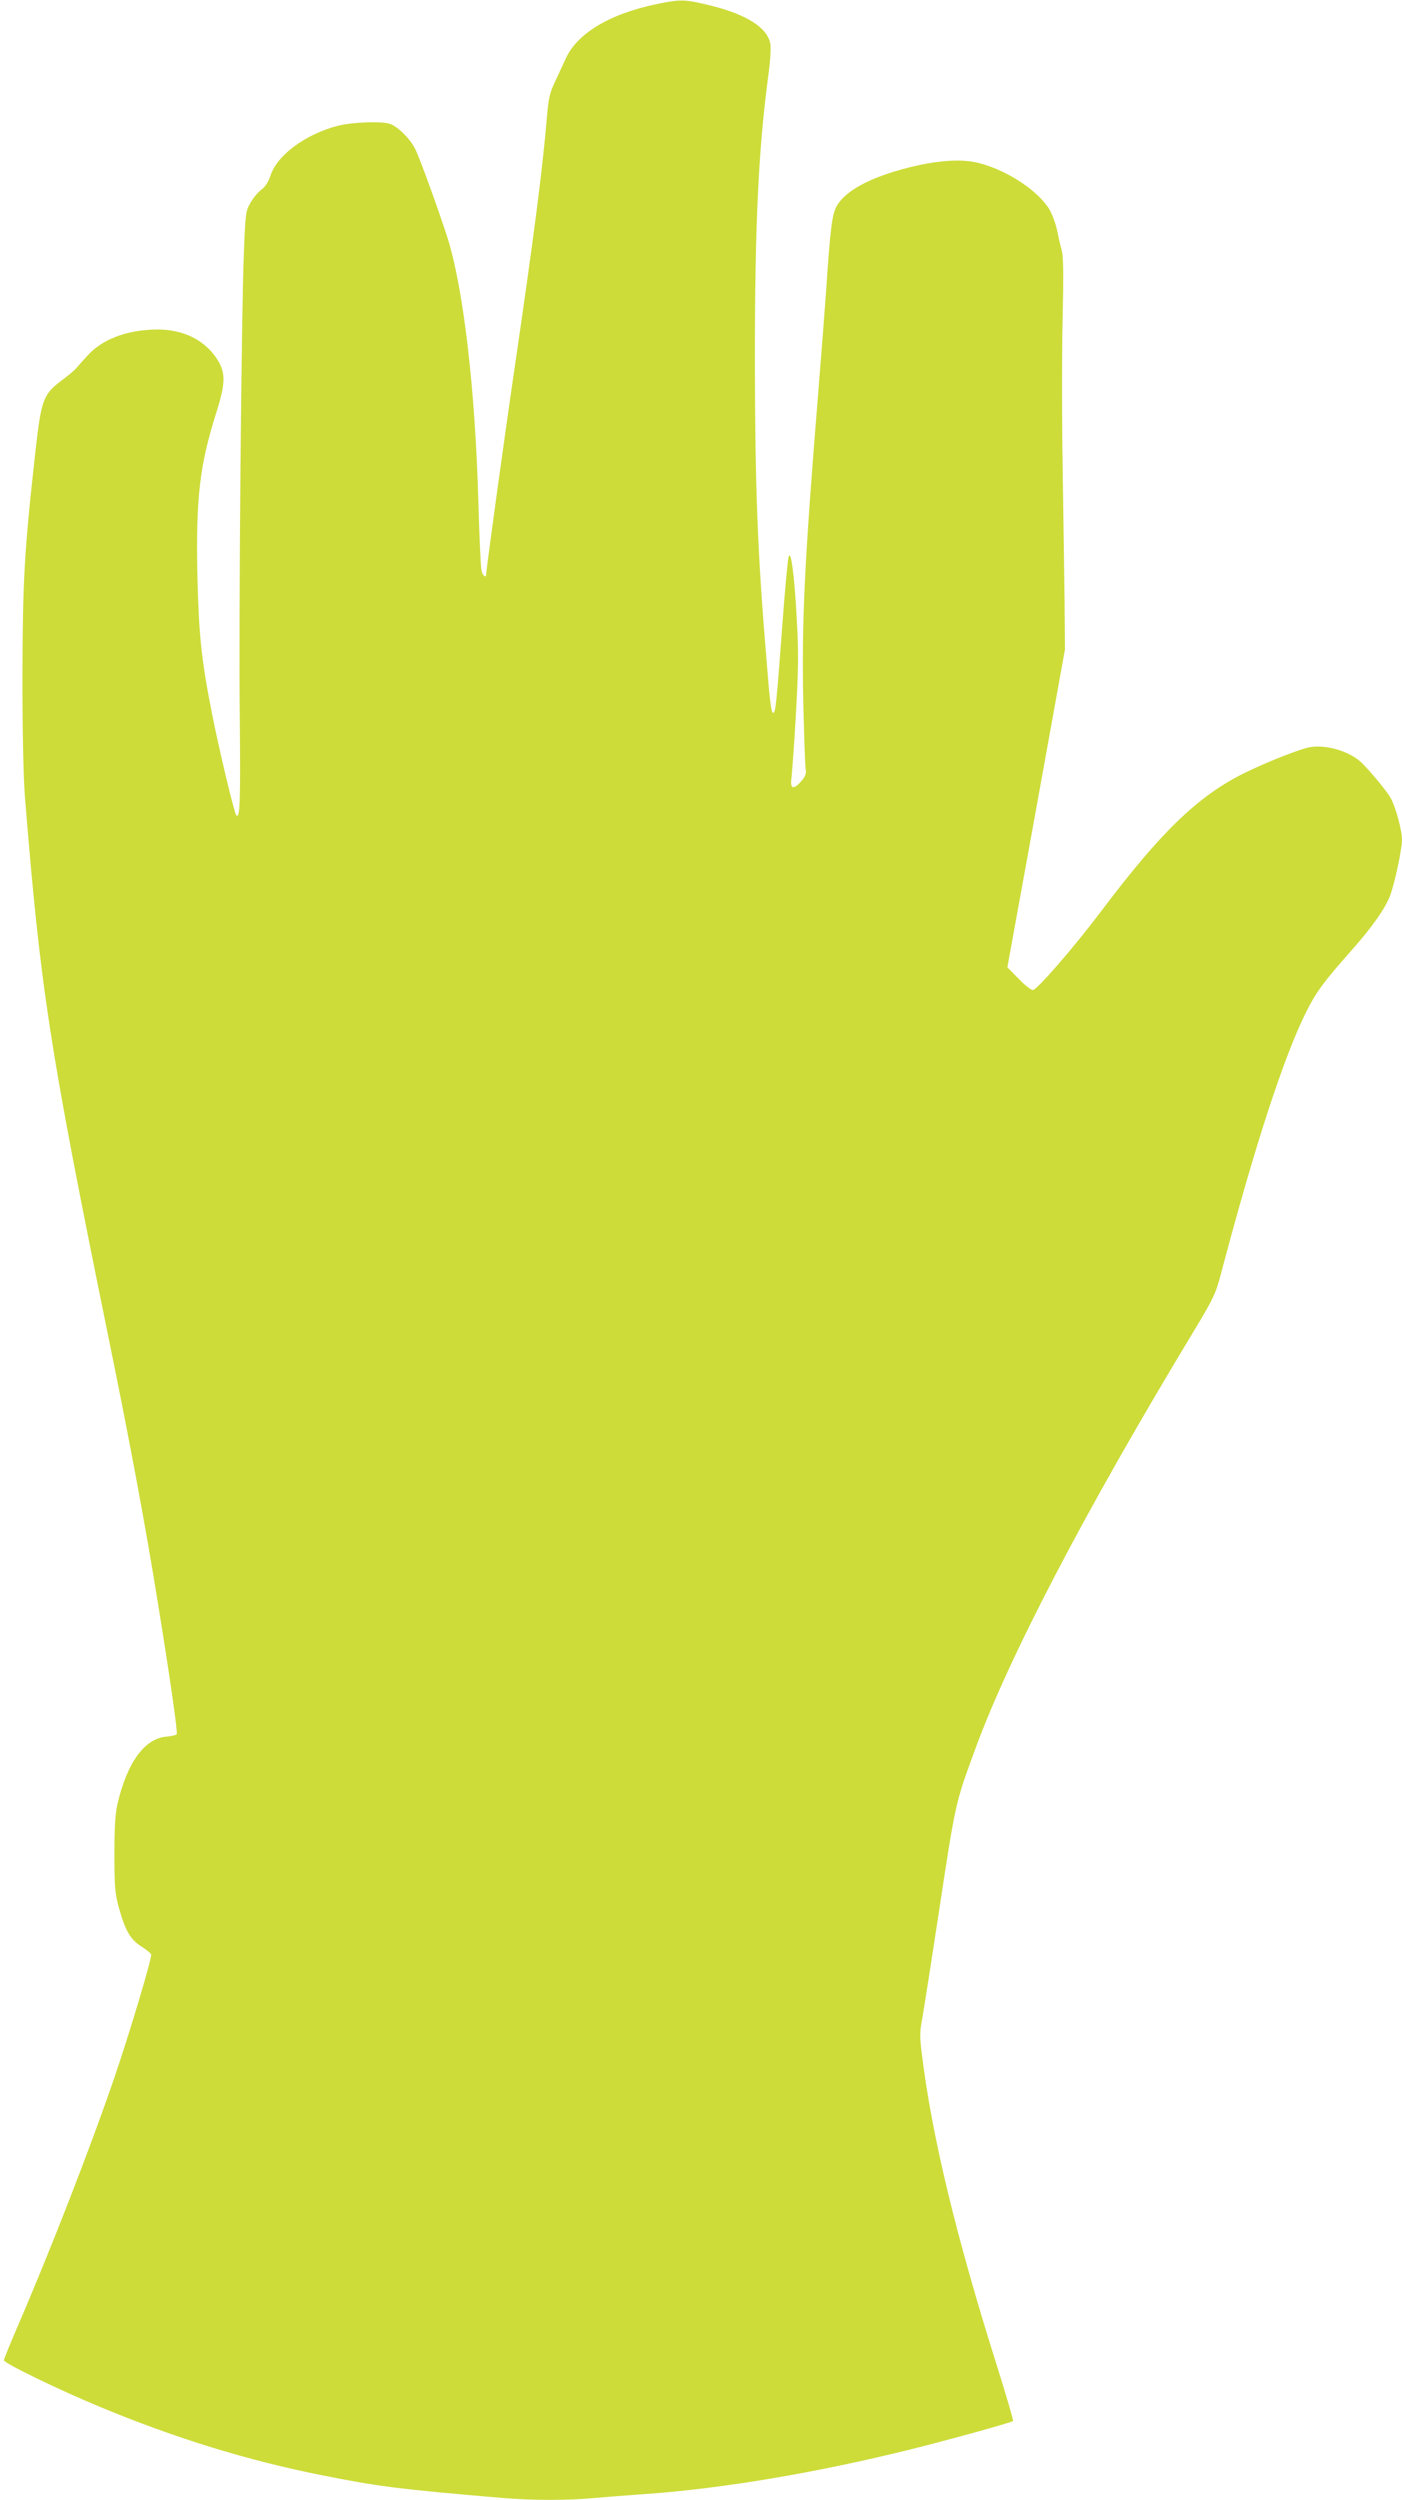 <?xml version="1.0" standalone="no"?>
<!DOCTYPE svg PUBLIC "-//W3C//DTD SVG 20010904//EN"
 "http://www.w3.org/TR/2001/REC-SVG-20010904/DTD/svg10.dtd">
<svg version="1.0" xmlns="http://www.w3.org/2000/svg"
 width="718pt" height="1280pt" viewBox="0 0 718 1280"
 preserveAspectRatio="xMidYMid meet">
<g transform="translate(0,1280) scale(0.1,-0.1)"
fill="#cddc39" stroke="none">
<path d="M3362 12779 c-243 -51 -410 -152 -467 -284 -10 -22 -33 -71 -51 -110
-29 -61 -35 -86 -44 -195 -22 -259 -66 -600 -160 -1243 -54 -366 -150 -1062
-150 -1087 0 -22 -18 -8 -24 18 -4 15 -11 171 -16 347 -16 584 -77 1101 -159
1360 -45 140 -142 408 -165 453 -28 55 -93 118 -133 129 -47 13 -194 7 -263
-11 -165 -43 -310 -150 -344 -253 -11 -34 -28 -60 -47 -74 -16 -11 -41 -41
-55 -65 -26 -44 -27 -54 -35 -257 -13 -318 -27 -1880 -21 -2388 4 -430 1 -513
-18 -493 -10 10 -86 327 -124 519 -55 278 -68 405 -75 709 -8 396 11 563 97
834 47 149 48 201 7 268 -63 101 -173 157 -309 157 -155 -1 -284 -50 -360
-136 -26 -28 -52 -59 -60 -67 -7 -8 -38 -34 -69 -57 -98 -74 -106 -98 -138
-386 -55 -494 -63 -648 -64 -1137 0 -286 5 -515 13 -615 80 -984 124 -1274
427 -2760 113 -553 190 -967 254 -1365 59 -363 102 -661 96 -669 -2 -5 -27
-11 -55 -13 -111 -11 -199 -134 -248 -343 -12 -52 -16 -119 -16 -260 0 -164 3
-201 22 -270 33 -119 59 -165 114 -200 26 -16 49 -35 52 -42 6 -14 -110 -402
-189 -633 -126 -367 -325 -878 -494 -1270 -39 -90 -71 -169 -71 -175 0 -15
287 -154 495 -240 383 -159 756 -274 1135 -349 290 -58 395 -71 922 -116 147
-13 349 -13 475 0 54 5 170 14 258 20 397 28 877 109 1364 230 215 54 510 136
519 144 3 3 -34 128 -81 278 -211 668 -336 1186 -387 1609 -9 70 -9 110 -1
150 6 30 47 291 91 580 84 553 83 547 184 822 172 471 558 1210 1099 2107 121
200 132 222 159 325 175 662 323 1115 438 1345 50 100 89 153 228 310 107 120
176 218 201 284 24 64 61 239 61 286 0 50 -34 173 -59 216 -23 38 -97 128
-145 176 -59 59 -178 96 -264 83 -51 -8 -226 -77 -347 -137 -233 -117 -423
-301 -729 -708 -139 -184 -325 -398 -346 -399 -9 -1 -42 25 -73 57 l-58 59
148 814 147 814 -2 245 c-2 135 -6 448 -10 695 -4 248 -4 587 0 755 5 208 4
318 -4 345 -6 22 -17 69 -24 104 -7 35 -25 82 -38 106 -58 98 -218 204 -366
241 -87 22 -214 13 -365 -26 -190 -49 -316 -117 -360 -195 -24 -42 -33 -114
-55 -445 -6 -85 -24 -317 -40 -515 -71 -875 -85 -1171 -76 -1590 4 -165 9
-314 12 -331 4 -24 0 -38 -21 -62 -40 -47 -59 -43 -52 11 3 24 14 172 23 328
13 231 14 320 5 479 -12 230 -30 368 -42 330 -5 -14 -20 -180 -34 -370 -28
-375 -33 -430 -45 -430 -10 0 -17 50 -34 265 -47 562 -59 887 -60 1540 0 699
18 1080 70 1468 9 65 13 134 9 153 -15 82 -120 149 -303 195 -135 33 -154 34
-280 8z"/>
</g>
</svg>
